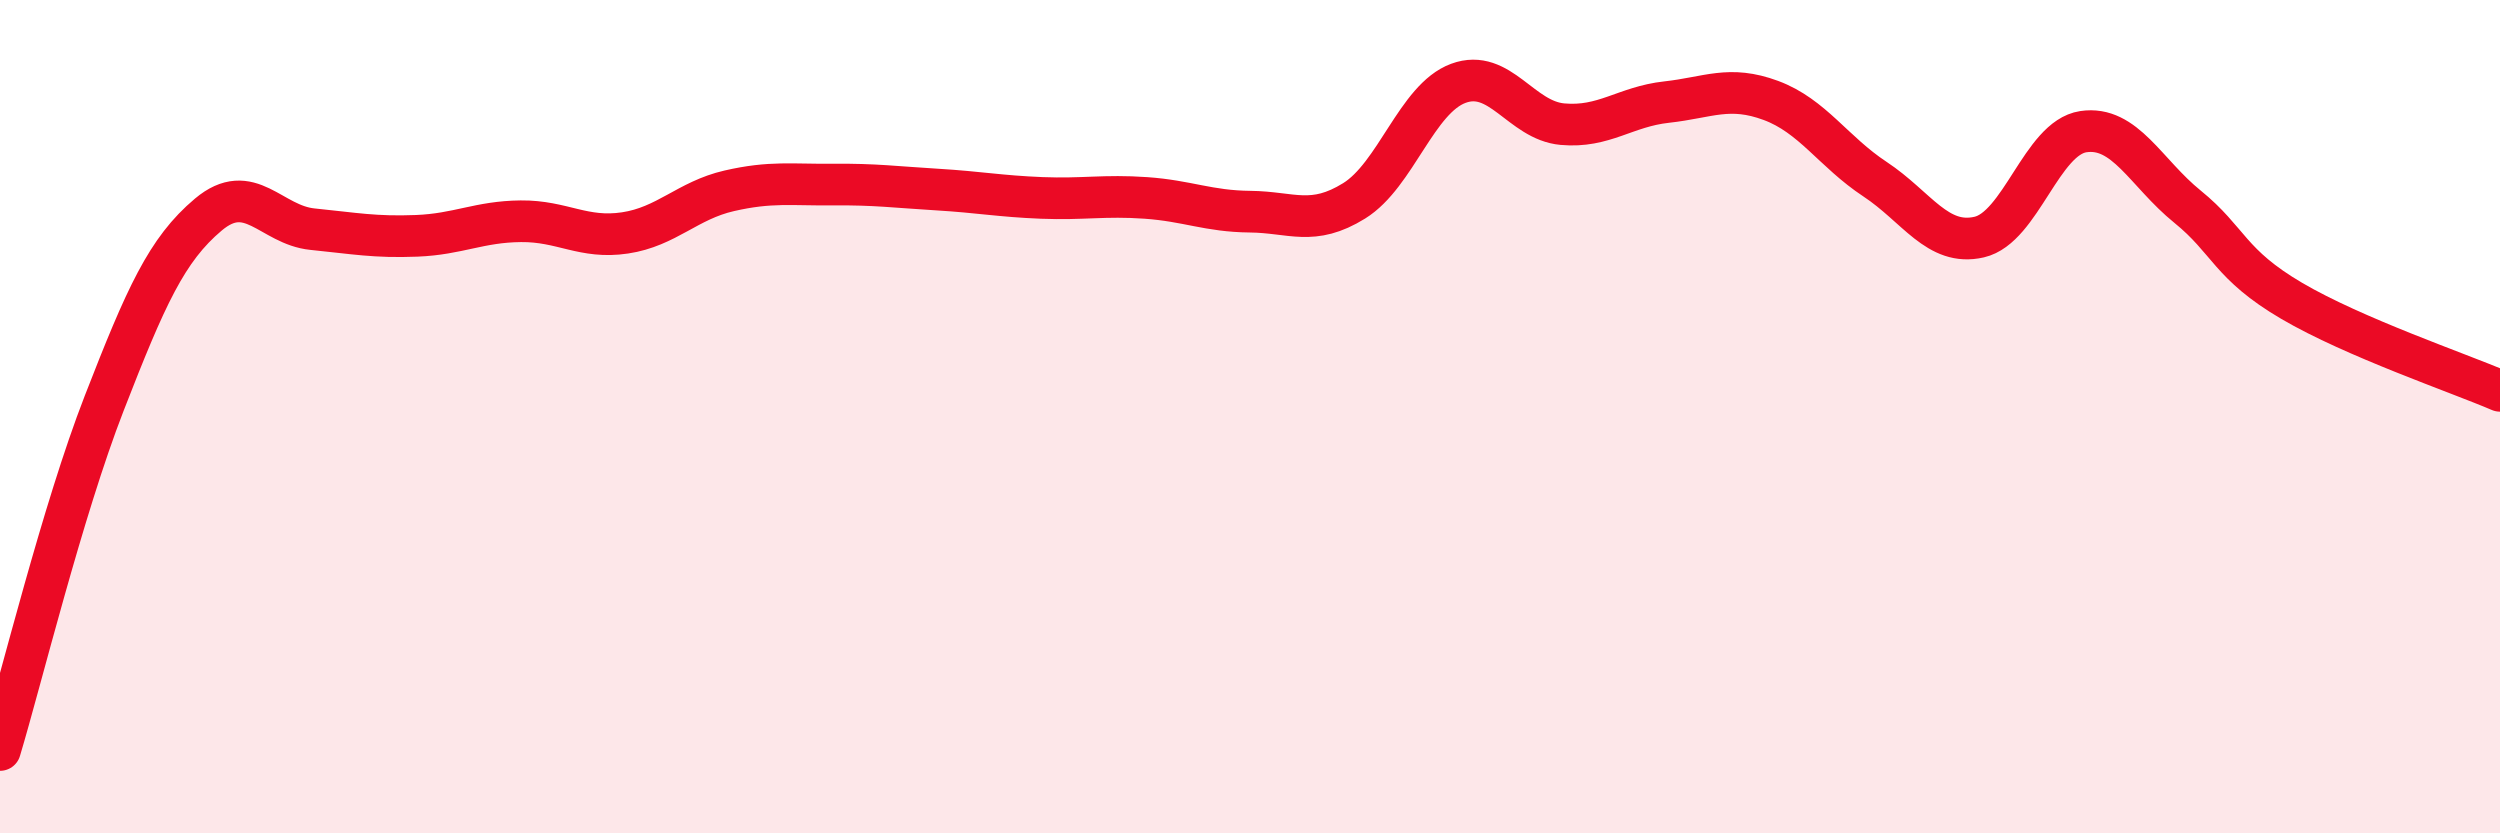 
    <svg width="60" height="20" viewBox="0 0 60 20" xmlns="http://www.w3.org/2000/svg">
      <path
        d="M 0,18 C 0.5,16.34 1.5,12.25 2.5,9.68 C 3.5,7.11 4,5.99 5,5.15 C 6,4.31 6.5,5.4 7.5,5.5 C 8.5,5.6 9,5.7 10,5.66 C 11,5.62 11.5,5.32 12.5,5.31 C 13.5,5.3 14,5.74 15,5.59 C 16,5.44 16.5,4.81 17.5,4.58 C 18.5,4.35 19,4.44 20,4.43 C 21,4.42 21.5,4.49 22.5,4.55 C 23.5,4.61 24,4.71 25,4.75 C 26,4.79 26.5,4.68 27.5,4.75 C 28.5,4.82 29,5.07 30,5.08 C 31,5.09 31.5,5.44 32.5,4.82 C 33.5,4.2 34,2.37 35,2 C 36,1.63 36.5,2.89 37.5,2.98 C 38.5,3.07 39,2.56 40,2.45 C 41,2.34 41.5,2.04 42.5,2.41 C 43.5,2.78 44,3.64 45,4.3 C 46,4.96 46.5,5.92 47.5,5.69 C 48.5,5.46 49,3.31 50,3.16 C 51,3.01 51.5,4.15 52.5,4.96 C 53.5,5.77 53.5,6.34 55,7.22 C 56.5,8.1 59,8.95 60,9.38L60 20L0 20Z"
        fill="#EB0A25"
        opacity="0.1"
        stroke-linecap="round"
        stroke-linejoin="round"
      />
      <path
        d="M 0,18 C 0.5,16.34 1.5,12.25 2.5,9.68 C 3.5,7.11 4,5.99 5,5.15 C 6,4.31 6.5,5.4 7.5,5.5 C 8.5,5.6 9,5.7 10,5.66 C 11,5.62 11.5,5.32 12.5,5.31 C 13.5,5.3 14,5.74 15,5.59 C 16,5.44 16.5,4.81 17.5,4.58 C 18.5,4.35 19,4.44 20,4.43 C 21,4.42 21.5,4.49 22.5,4.55 C 23.5,4.61 24,4.71 25,4.75 C 26,4.79 26.5,4.68 27.5,4.75 C 28.5,4.82 29,5.07 30,5.08 C 31,5.09 31.5,5.44 32.5,4.82 C 33.5,4.2 34,2.37 35,2 C 36,1.63 36.5,2.89 37.5,2.98 C 38.5,3.07 39,2.56 40,2.45 C 41,2.34 41.5,2.04 42.5,2.41 C 43.5,2.78 44,3.64 45,4.3 C 46,4.96 46.5,5.92 47.5,5.69 C 48.5,5.46 49,3.31 50,3.16 C 51,3.01 51.5,4.15 52.5,4.96 C 53.5,5.77 53.5,6.34 55,7.22 C 56.5,8.1 59,8.95 60,9.38"
        stroke="#EB0A25"
        stroke-width="1"
        fill="none"
        stroke-linecap="round"
        stroke-linejoin="round"
      />
    </svg>
  